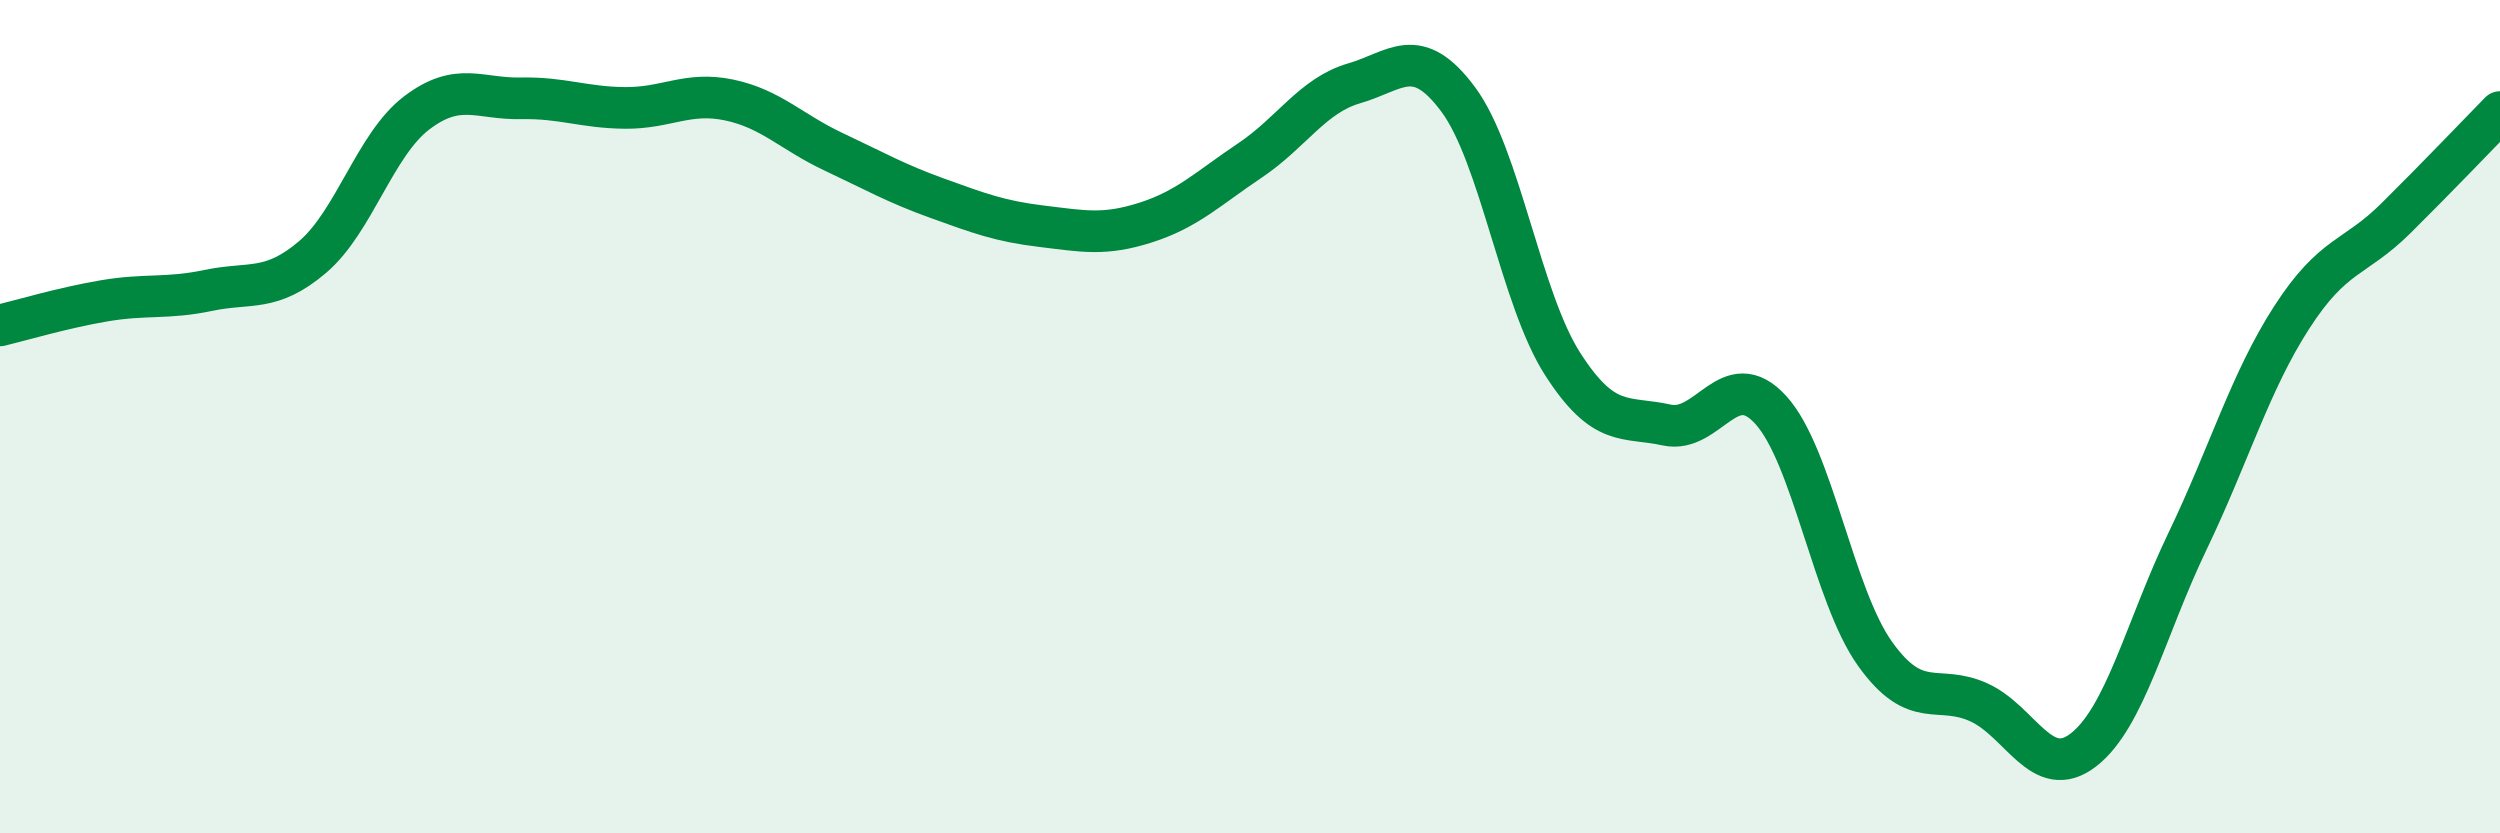 
    <svg width="60" height="20" viewBox="0 0 60 20" xmlns="http://www.w3.org/2000/svg">
      <path
        d="M 0,7.81 C 0.5,7.69 1.5,7.39 2.5,7.22 C 3.5,7.05 4,7.18 5,6.97 C 6,6.76 6.5,7.02 7.5,6.17 C 8.5,5.32 9,3.47 10,2.71 C 11,1.95 11.5,2.38 12.5,2.36 C 13.5,2.34 14,2.58 15,2.59 C 16,2.6 16.5,2.19 17.5,2.4 C 18.5,2.61 19,3.17 20,3.64 C 21,4.11 21.5,4.4 22.5,4.76 C 23.5,5.12 24,5.31 25,5.43 C 26,5.55 26.5,5.66 27.5,5.34 C 28.5,5.02 29,4.52 30,3.85 C 31,3.18 31.5,2.29 32.5,2 C 33.5,1.71 34,1.04 35,2.39 C 36,3.74 36.5,7.17 37.5,8.73 C 38.5,10.29 39,9.98 40,10.2 C 41,10.42 41.5,8.74 42.5,9.84 C 43.5,10.94 44,14.29 45,15.69 C 46,17.09 46.5,16.4 47.5,16.86 C 48.5,17.32 49,18.77 50,18 C 51,17.23 51.5,15.07 52.5,12.99 C 53.5,10.91 54,9.17 55,7.62 C 56,6.07 56.5,6.23 57.5,5.24 C 58.5,4.25 59.5,3.2 60,2.69L60 20L0 20Z"
        fill="#008740"
        opacity="0.1"
        stroke-linecap="round"
        stroke-linejoin="round"
      />
      <path
        d="M 0,7.81 C 0.5,7.69 1.5,7.39 2.5,7.22 C 3.5,7.05 4,7.18 5,6.97 C 6,6.76 6.5,7.02 7.5,6.17 C 8.5,5.32 9,3.47 10,2.71 C 11,1.95 11.5,2.38 12.5,2.36 C 13.5,2.34 14,2.58 15,2.59 C 16,2.6 16.5,2.19 17.5,2.4 C 18.5,2.61 19,3.17 20,3.64 C 21,4.11 21.5,4.4 22.5,4.76 C 23.5,5.12 24,5.31 25,5.43 C 26,5.55 26.5,5.66 27.5,5.34 C 28.5,5.02 29,4.52 30,3.85 C 31,3.18 31.5,2.29 32.5,2 C 33.5,1.71 34,1.04 35,2.39 C 36,3.74 36.5,7.17 37.5,8.73 C 38.5,10.29 39,9.98 40,10.2 C 41,10.42 41.5,8.74 42.5,9.84 C 43.5,10.94 44,14.29 45,15.69 C 46,17.09 46.5,16.4 47.5,16.86 C 48.5,17.32 49,18.77 50,18 C 51,17.23 51.5,15.07 52.5,12.99 C 53.5,10.91 54,9.17 55,7.62 C 56,6.07 56.5,6.23 57.5,5.24 C 58.5,4.25 59.5,3.2 60,2.69"
        stroke="#008740"
        stroke-width="1"
        fill="none"
        stroke-linecap="round"
        stroke-linejoin="round"
      />
    </svg>
  